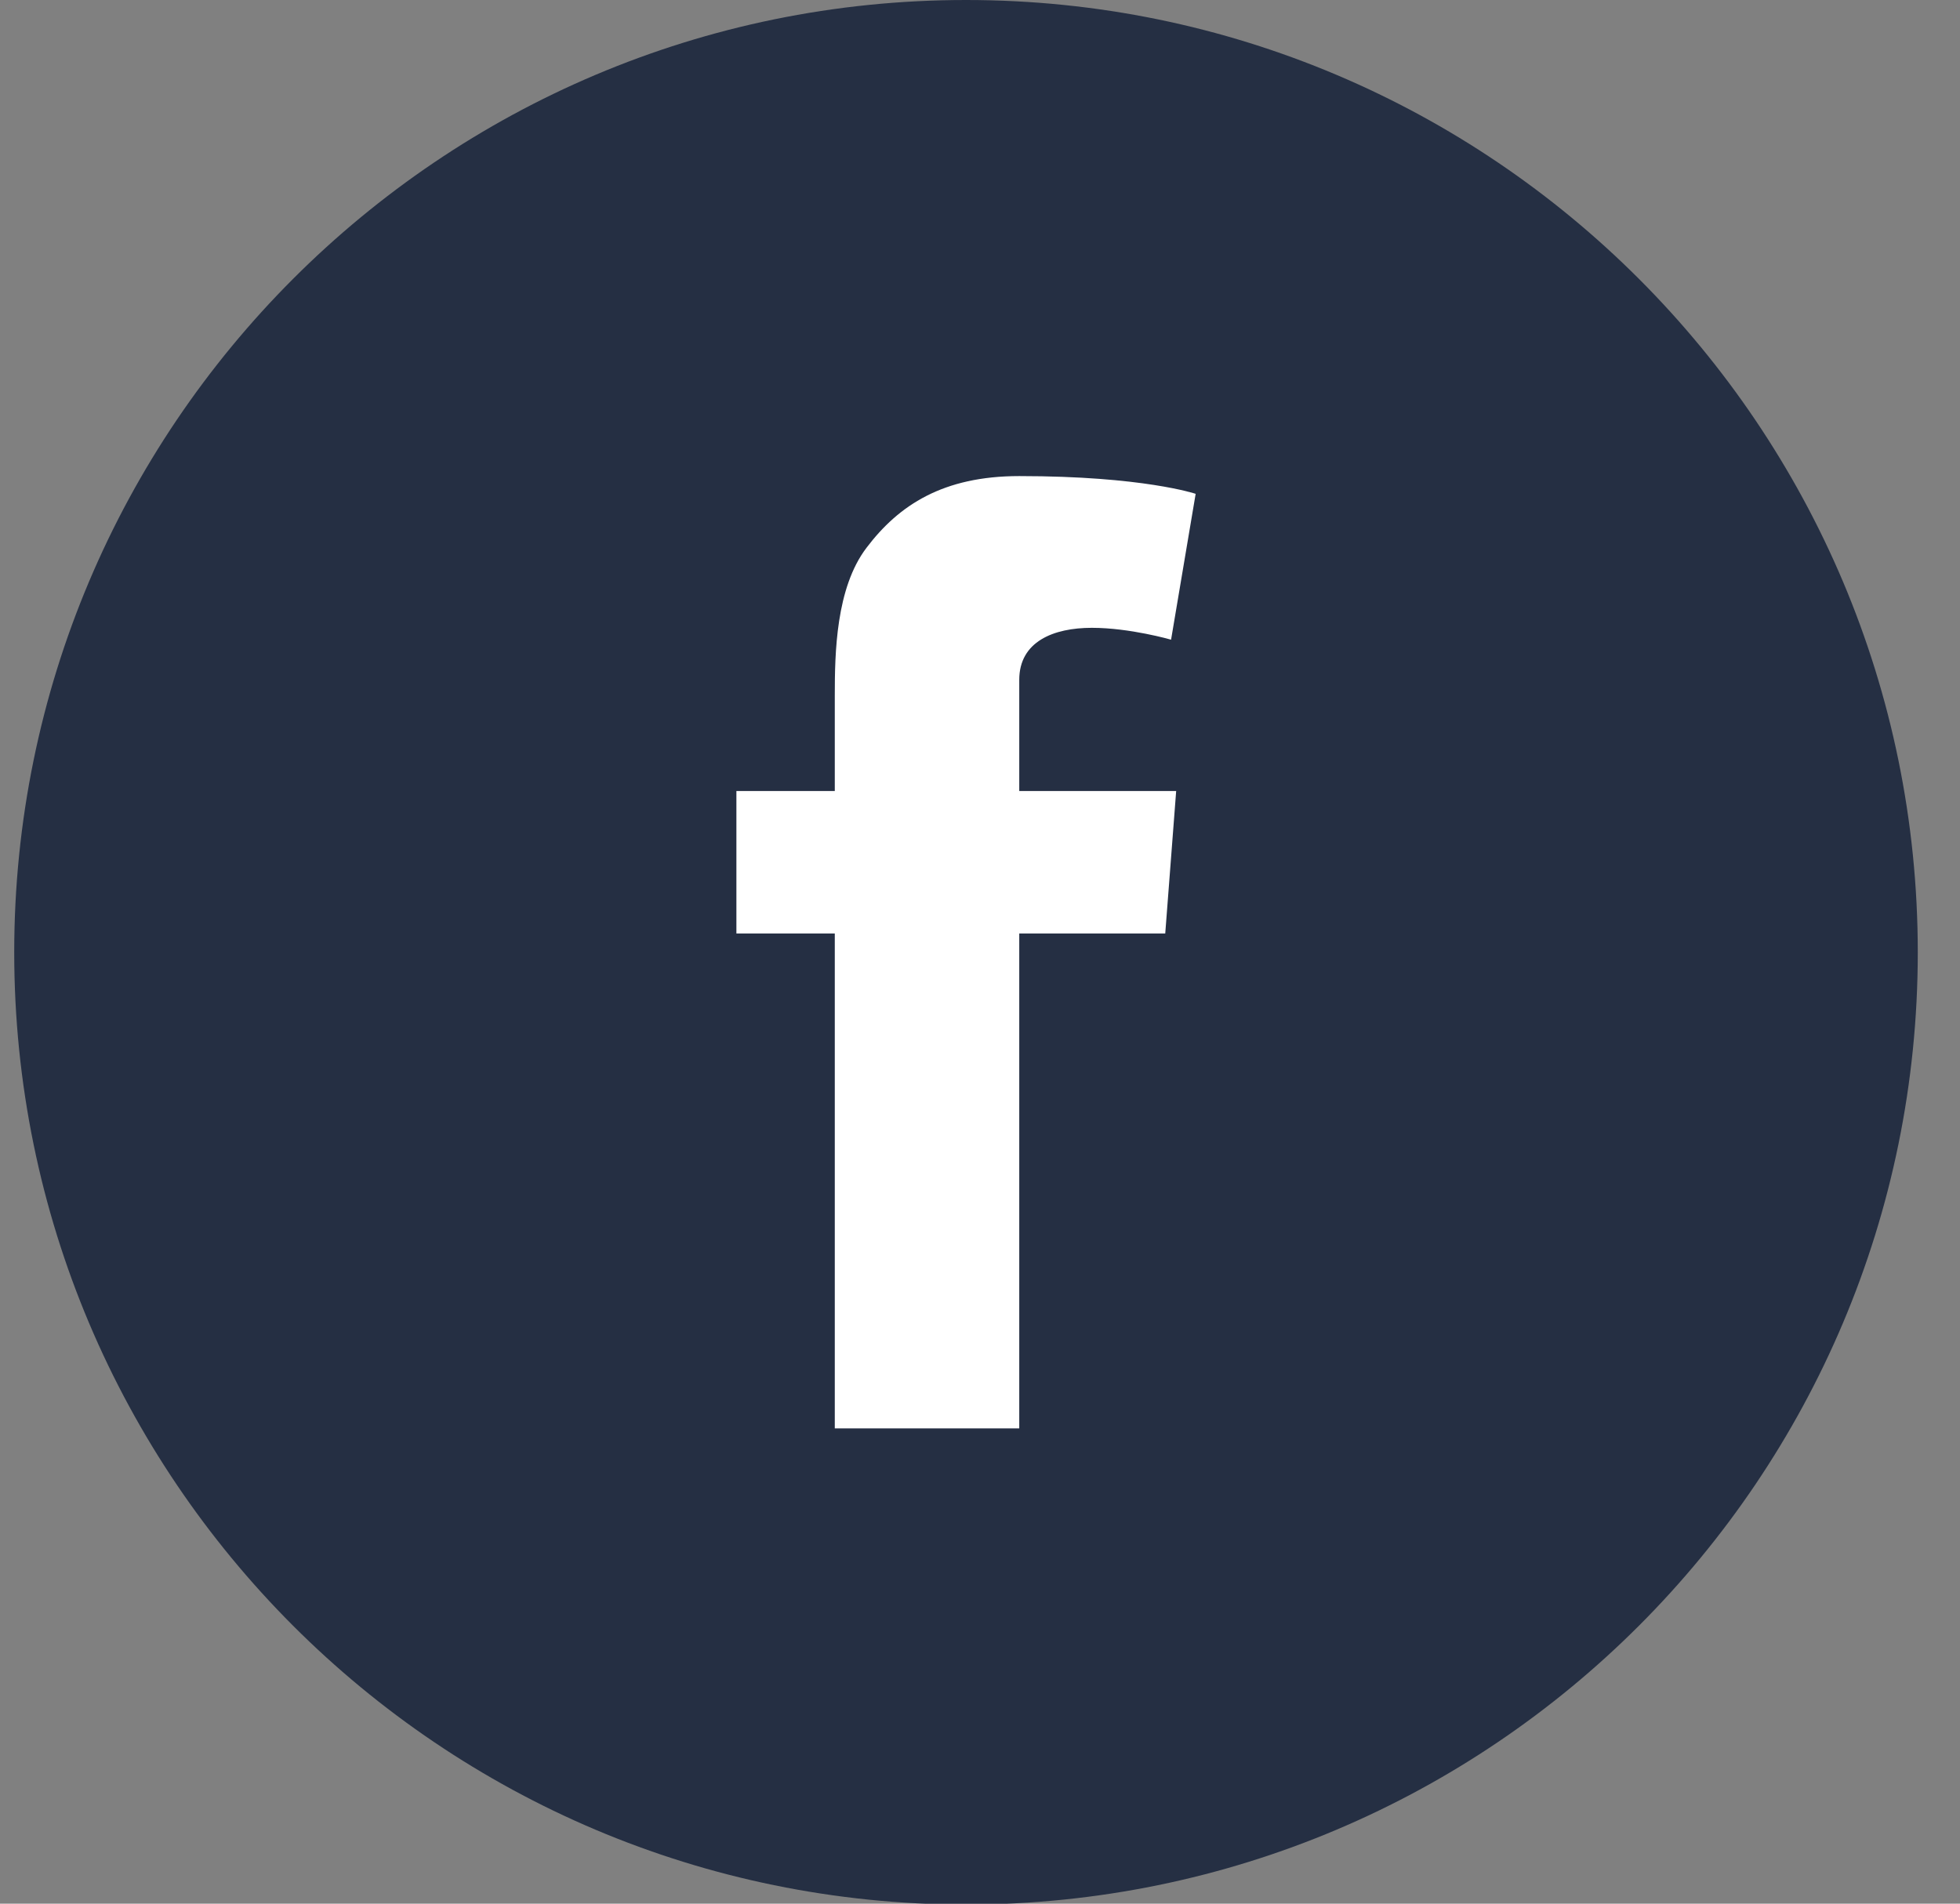 <?xml version="1.0" encoding="UTF-8"?> <svg xmlns="http://www.w3.org/2000/svg" xmlns:xlink="http://www.w3.org/1999/xlink" width="35px" height="34px" viewBox="0 0 35 34"><rect x="0" y="0" width="35" height="34" fill="#808080" stroke="none"/><!-- Generator: Sketch 61.1 (89650) - https://sketch.com --><title>facebook</title><desc>Created with Sketch.</desc><g id="Symbols" stroke="none" stroke-width="1" fill="none" fill-rule="evenodd"><g id="Footer" transform="translate(-1074, -260)"><g transform="translate(-70, 26)" id="social-icons"><g transform="translate(1144.254, 234)"><g id="facebook"><path d="M16.996,34.016 C26.383,34.016 33.992,26.402 33.992,17.008 C33.992,7.616 26.383,0 16.996,0 C7.61,0 0,7.616 0,17.008 C0,26.402 7.61,34.016 16.996,34.016" id="Fill-1" fill="#252F43"></path><path d="M12.896,14.128 L14.653,14.128 L14.653,12.419 C14.653,11.666 14.672,10.503 15.219,9.784 C15.795,9.022 16.586,8.503 17.947,8.503 C20.163,8.503 21.097,8.82 21.097,8.82 L20.658,11.425 C20.658,11.425 19.925,11.213 19.243,11.213 C18.559,11.213 17.947,11.458 17.947,12.142 L17.947,14.128 L20.749,14.128 L20.554,16.672 L17.947,16.672 L17.947,25.512 L14.653,25.512 L14.653,16.672 L12.896,16.672 L12.896,14.128 Z" id="Fill-2" fill="#FFFFFF"></path></g></g></g></g></g></svg> 